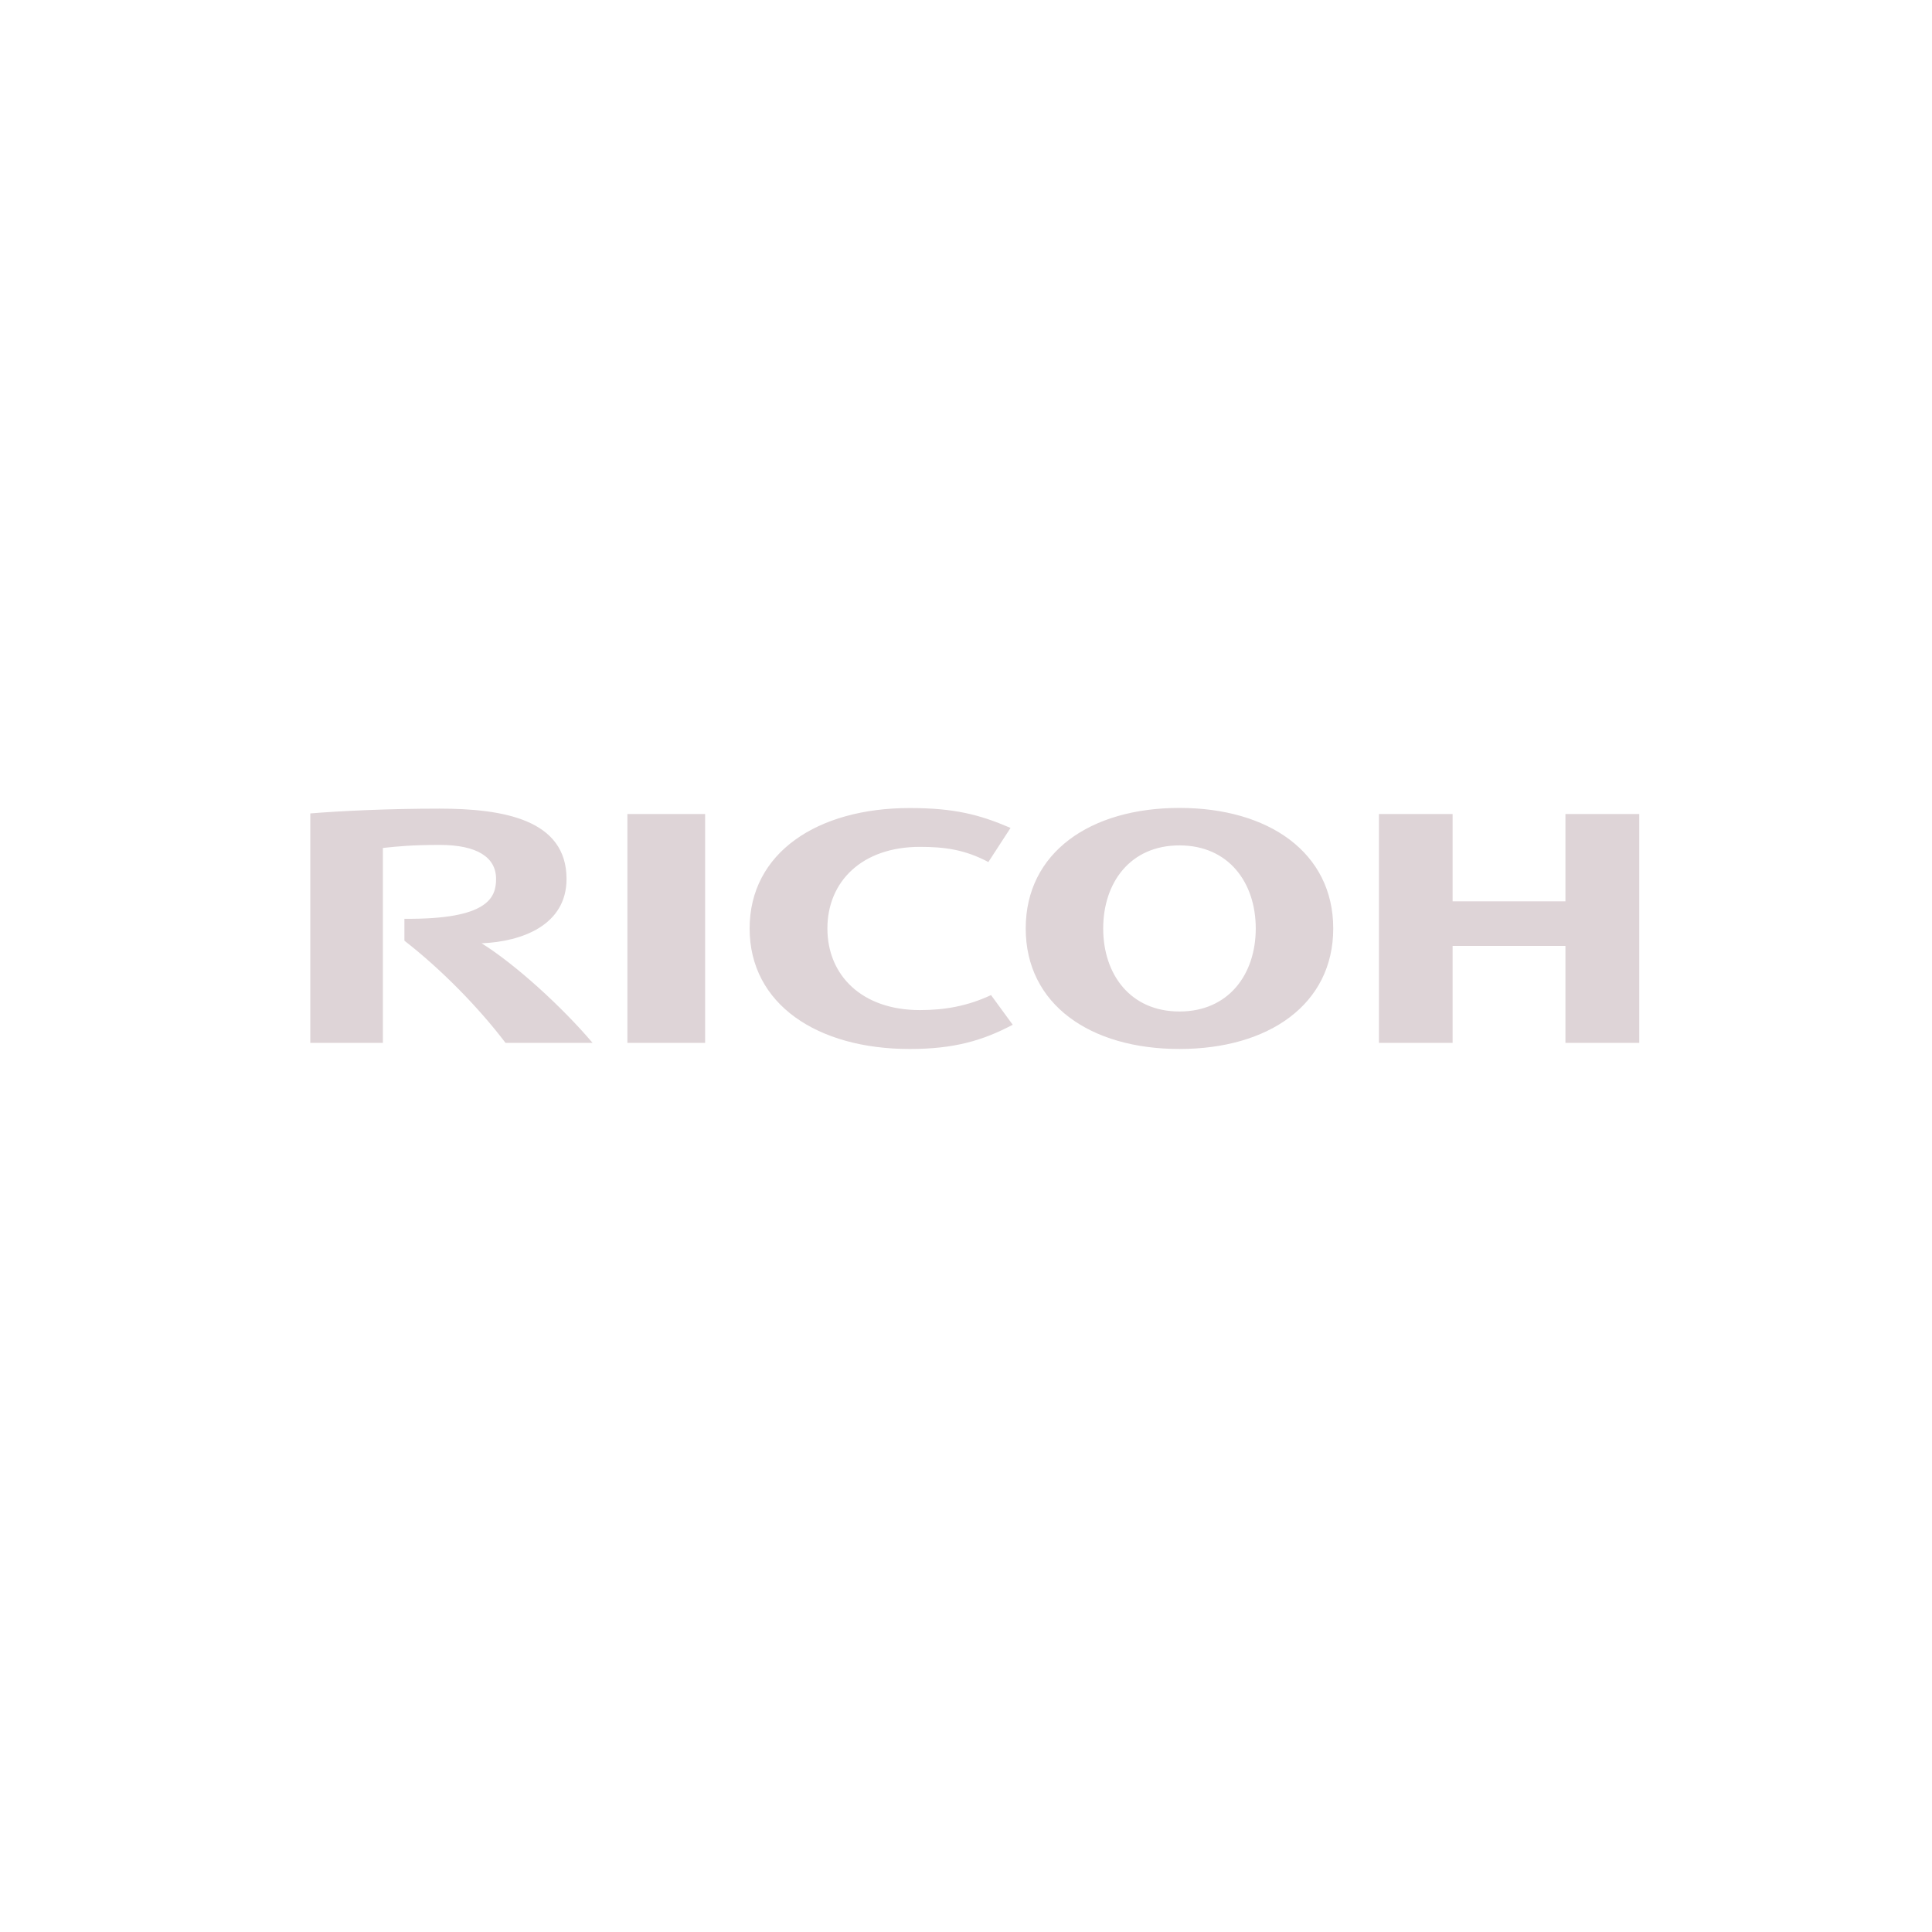 <?xml version="1.0" encoding="UTF-8"?>
<svg xmlns="http://www.w3.org/2000/svg" width="330" height="330" viewBox="0 0 330 330" fill="none">
  <path fill-rule="evenodd" clip-rule="evenodd" d="M188.435 158.587C188.435 166.434 193.068 172.771 201.459 172.771C209.85 172.771 214.491 166.434 214.491 158.587C214.491 150.74 209.85 144.399 201.459 144.399C193.068 144.399 188.435 150.74 188.435 158.587ZM175.199 158.587C175.199 145.638 186.203 138 201.459 138C216.719 138 227.727 145.638 227.727 158.587C227.727 171.545 216.719 179.174 201.459 179.174C186.203 179.174 175.199 171.545 175.199 158.587ZM141.326 158.589C141.326 166.612 147.236 172.531 157.117 172.531C161.284 172.531 165.207 171.875 169.276 169.968L172.978 175.034C167.855 177.745 162.941 179.176 155.387 179.176C139.624 179.176 128.041 171.547 128.041 158.593C128.041 145.644 139.624 138.019 155.387 138.019C162.941 138.019 167.292 139.122 172.606 141.415L168.819 147.244C164.786 145.094 161.284 144.651 157.117 144.651C147.236 144.651 141.326 150.566 141.326 158.589ZM267.388 161.569V178.133H280V139.038H267.388V153.952H248.116V139.038H235.533V178.133H248.116V161.569H267.388ZM120.44 139.039H107.163V178.133H120.44V139.039ZM69.077 160.676V156.935C83.394 157.074 84.733 153.292 84.733 150.13C84.733 146.434 81.497 144.318 75.113 144.318C70.308 144.318 67.841 144.58 65.613 144.816C65.542 144.824 65.47 144.831 65.399 144.839V178.133H53V138.94C57.93 138.534 66.142 138.12 75.06 138.12C85.974 138.12 96.769 139.986 96.769 150.13C96.769 158.047 89.125 160.84 82.264 161.123C88.109 164.774 96.043 172.03 101.218 178.133H86.349C81.676 171.985 75.317 165.524 69.077 160.676Z" fill="#DED4D7"></path>
</svg>
